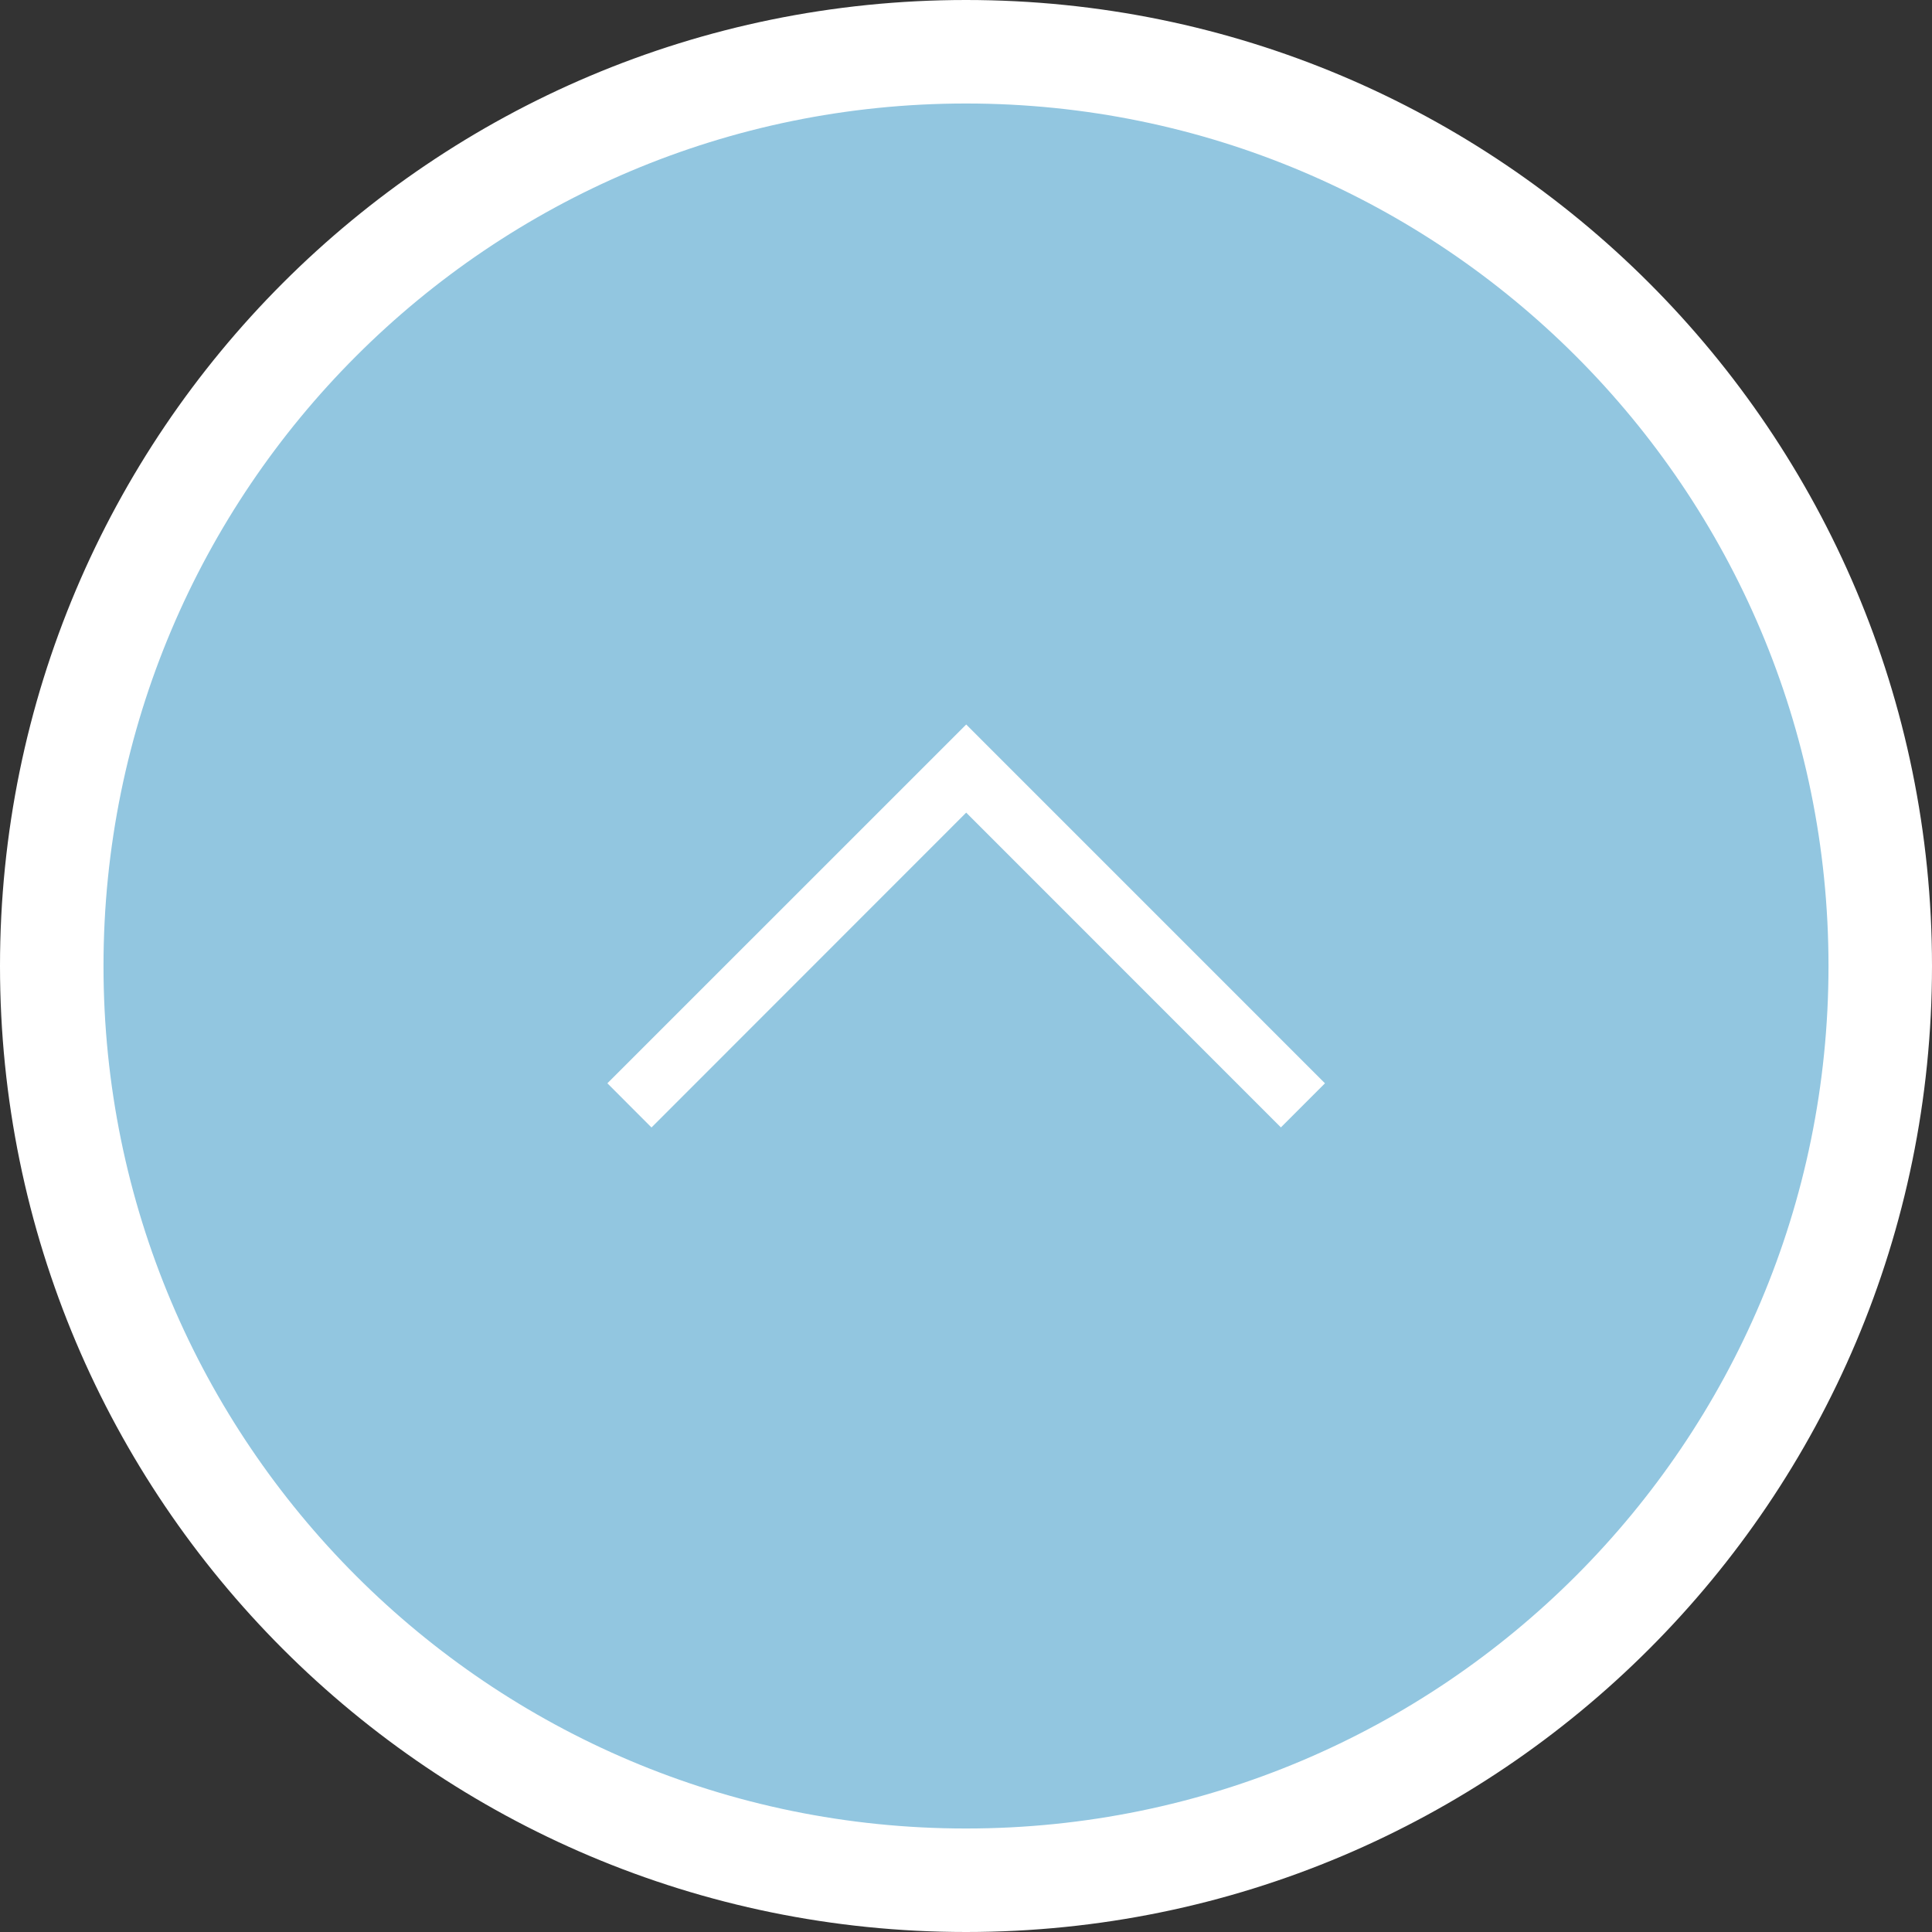 <svg width="56" height="56" viewBox="0 0 56 56" fill="none" xmlns="http://www.w3.org/2000/svg">
<rect x="0" y="0" width="56" height="56" fill="#333333" stroke="none"/>
<path d="M28 54.5C42.636 54.5 54.5 42.636 54.5 28C54.5 13.364 42.636 1.5 28 1.5C13.364 1.5 1.5 13.364 1.5 28C1.5 42.636 13.364 54.5 28 54.5Z" fill="#92C6E0" stroke="white" stroke-width="3"/>
<path d="M18.312 31.4L28.006 21.707L37.698 31.4L37.127 31.971L28.359 23.201L28.005 22.848L27.652 23.201L18.884 31.973L18.312 31.4Z" fill="white" stroke="white"/>
</svg>
